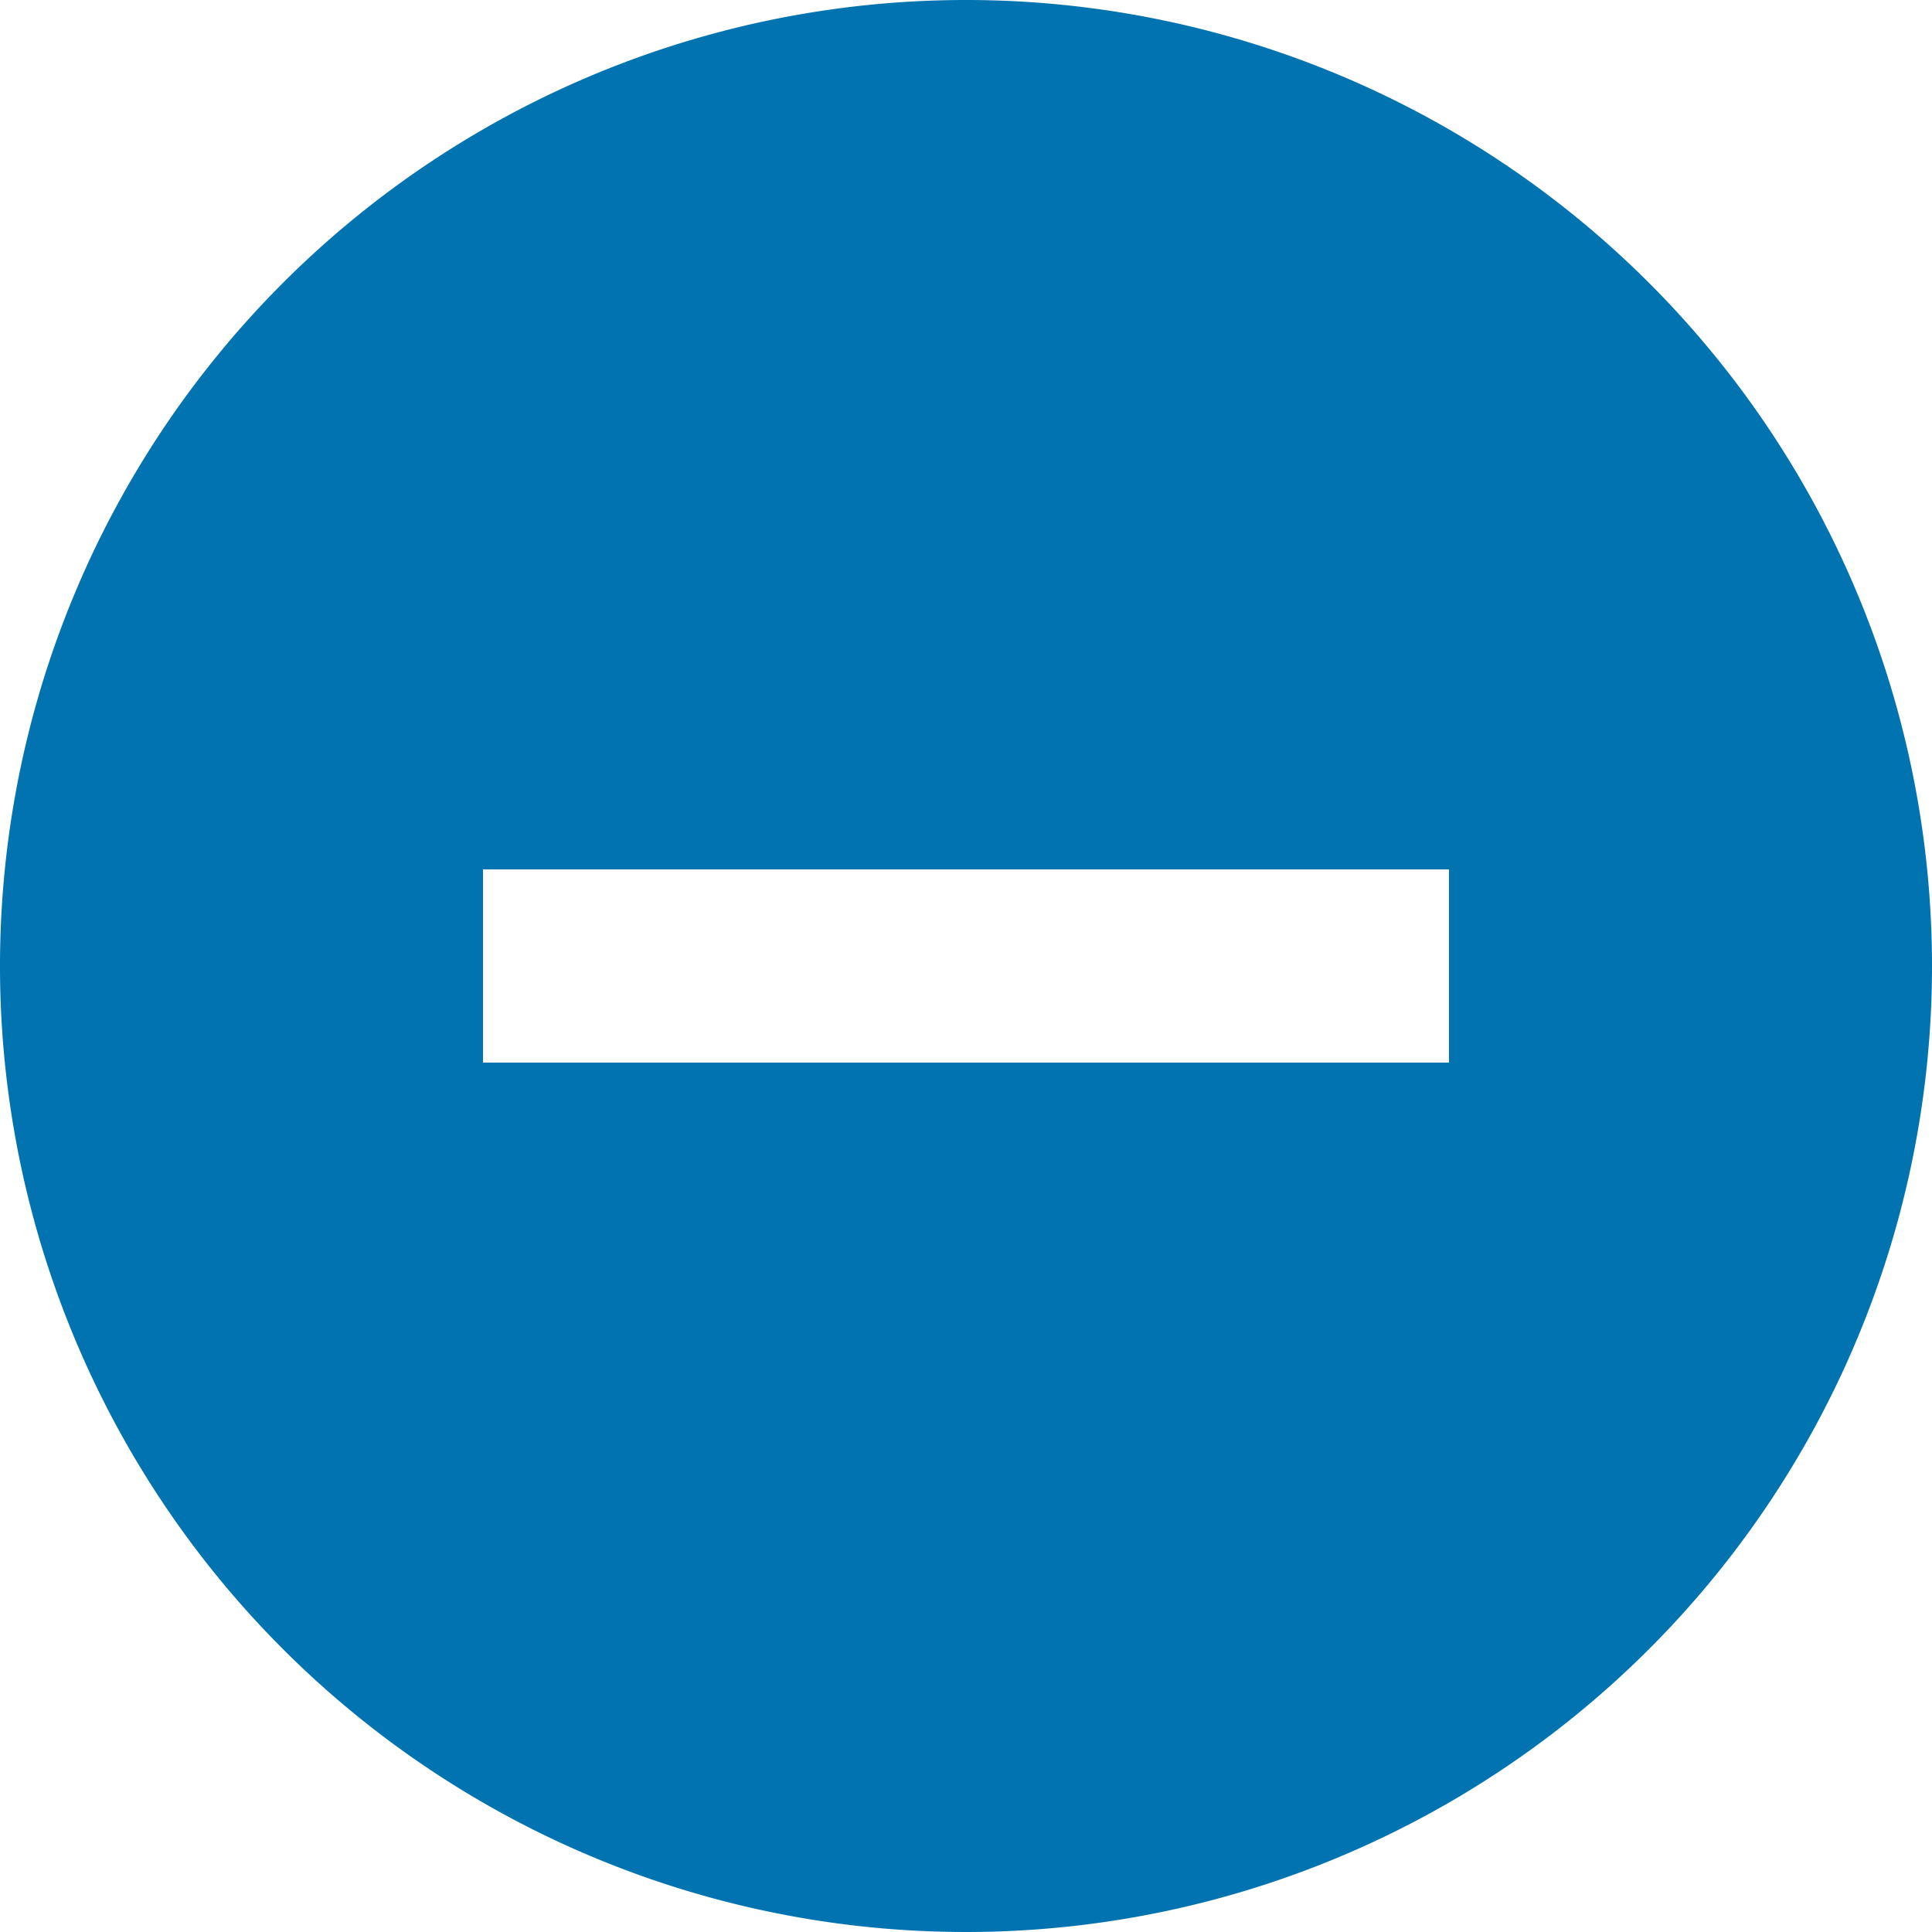 <svg xmlns="http://www.w3.org/2000/svg" width="20" height="20" viewBox="0 0 20 20">
  <path id="collapse" d="M12,2A10,10,0,1,0,22,12,10,10,0,0,0,12,2Zm5,11H7V11H17Z" transform="translate(-2 -2)" fill="#0073b0"/>
</svg>
